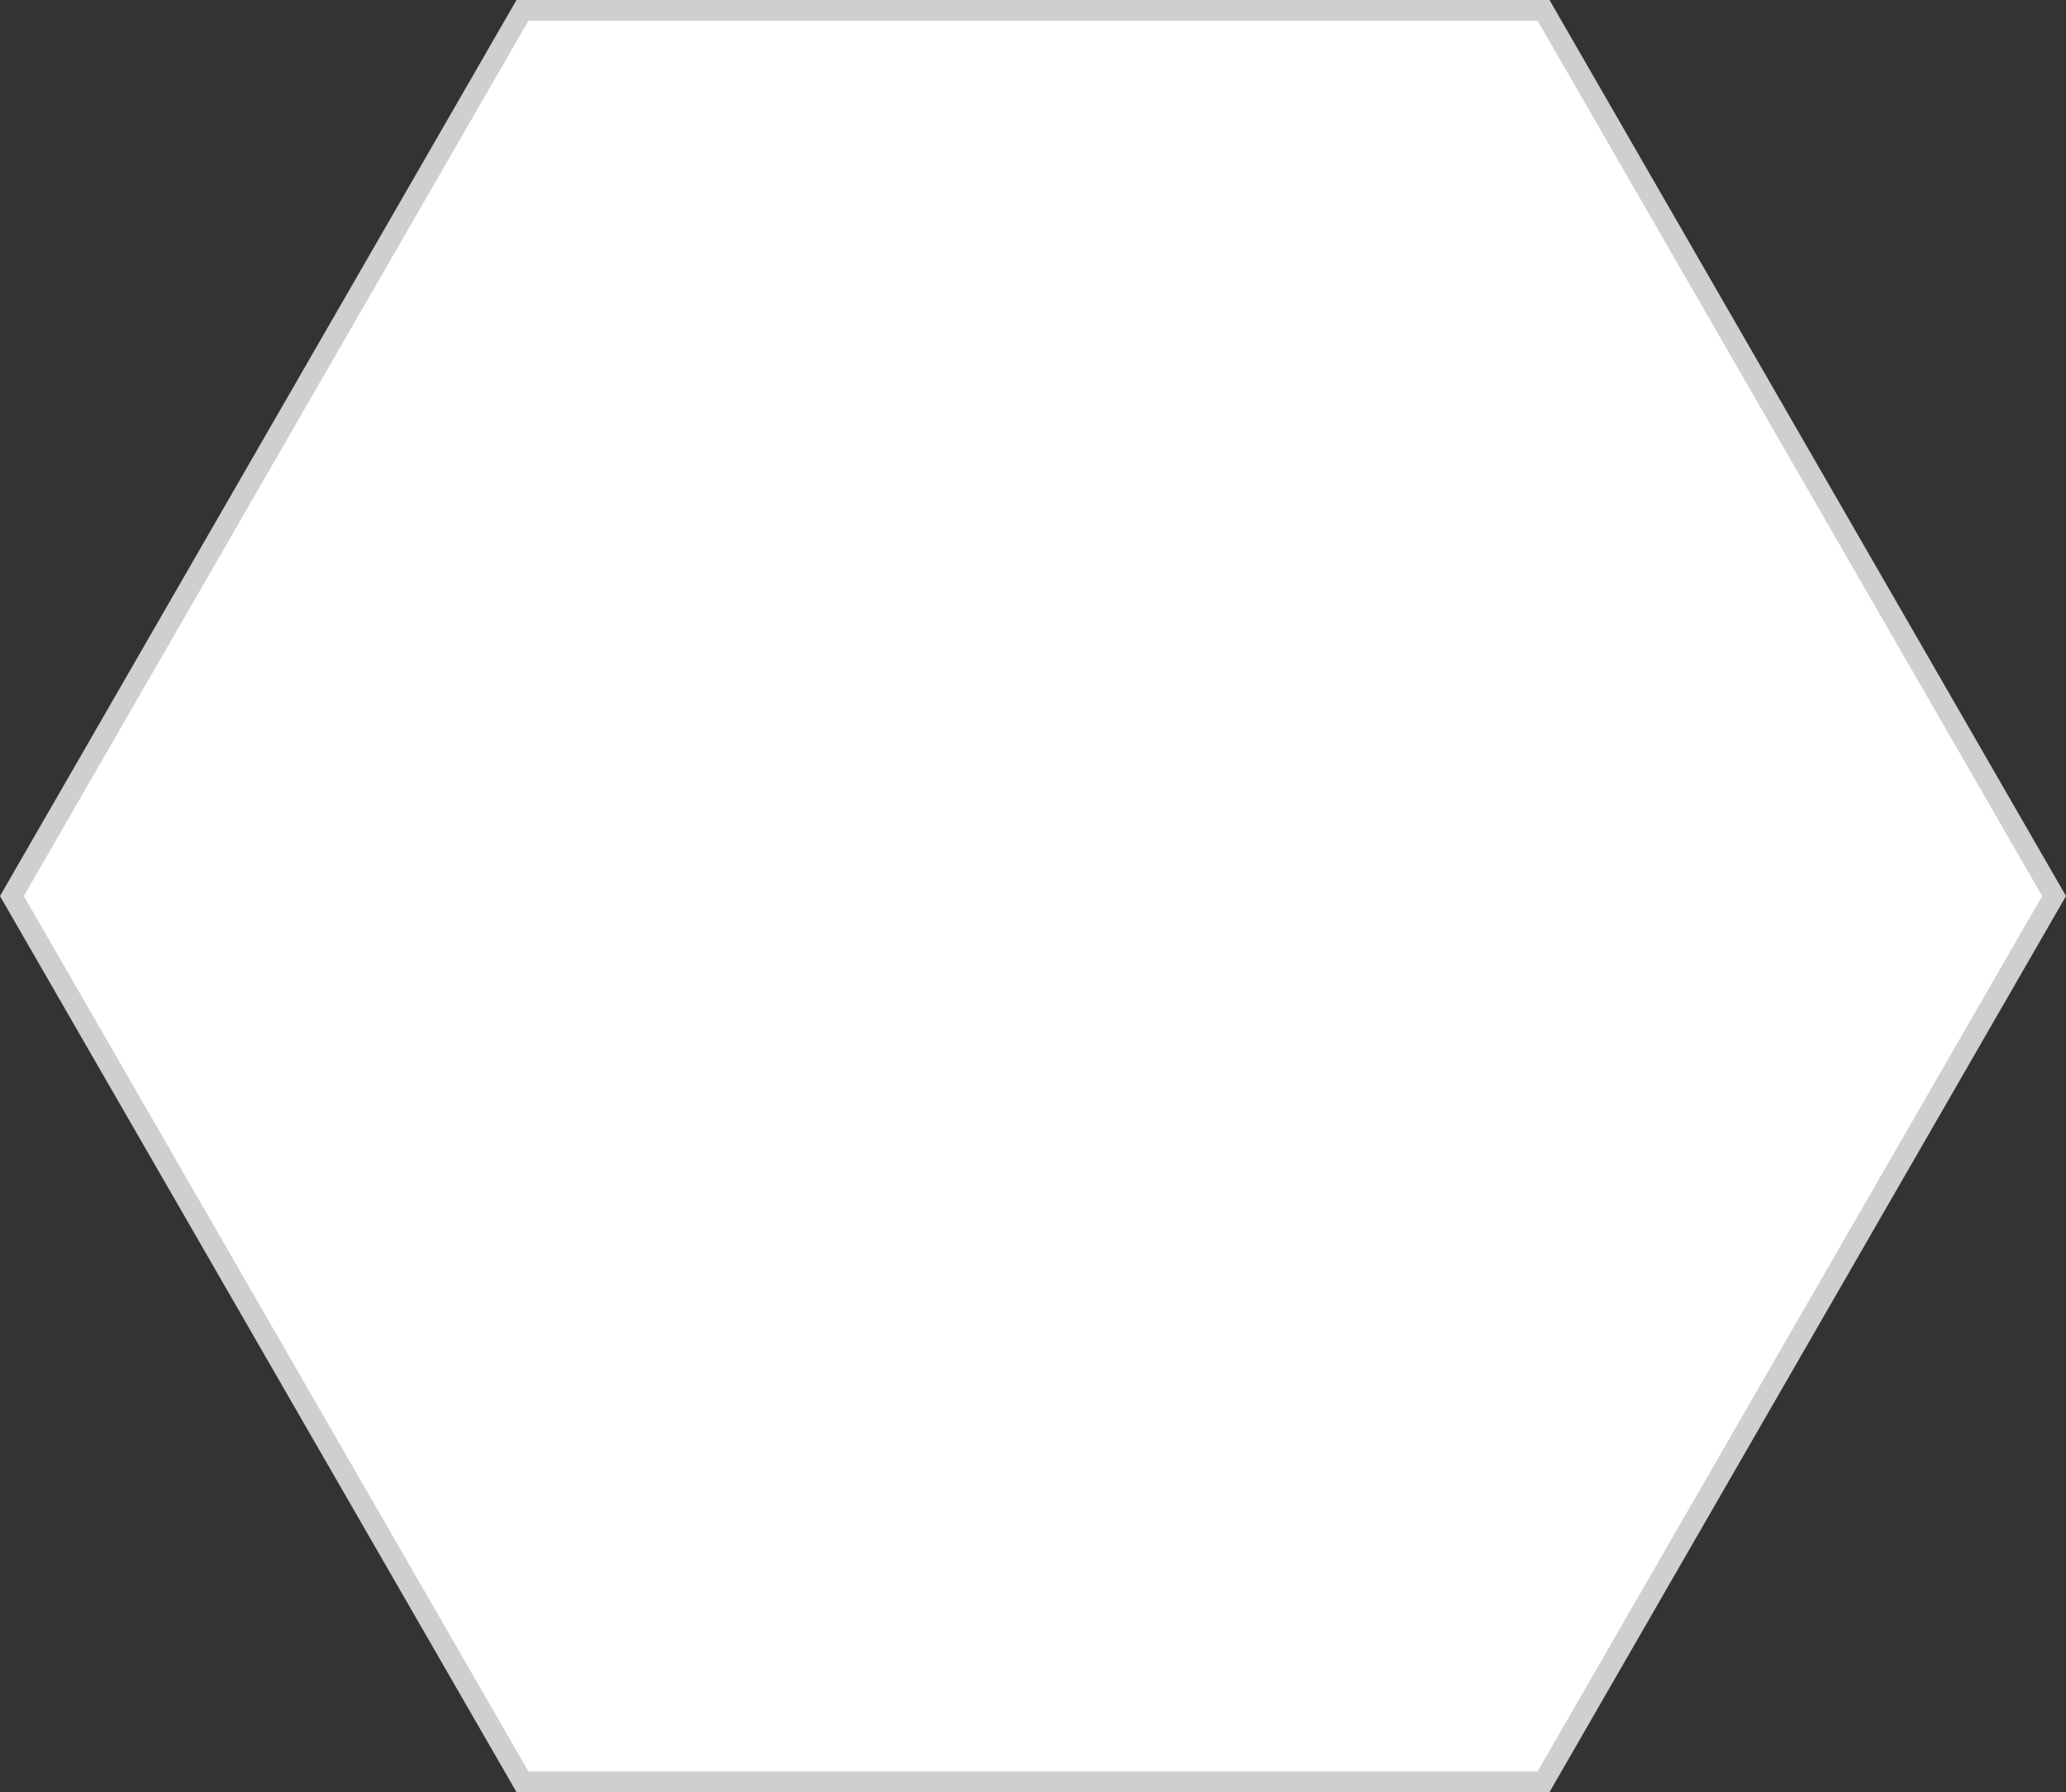 <svg xmlns="http://www.w3.org/2000/svg" width="100" height="86.765" viewBox="0 0 100 86.765">
  <rect x="0" y="0" width="100" height="86.765" fill="#333333" stroke="none"/>
  <g id="Polígono_1" data-name="Polígono 1" fill="#fff">
    <path d="M 74.711 86.265 L 25.289 86.265 L 0.577 43.382 L 25.289 0.5 L 74.711 0.5 L 99.423 43.382 L 74.711 86.265 Z" stroke="none"/>
    <path d="M 25.578 1 L 1.154 43.382 L 25.578 85.765 L 74.422 85.765 L 98.846 43.382 L 74.422 1 L 25.578 1 M 25 -7.62939453125e-06 L 75 -7.62939453125e-06 L 100 43.382 L 75 86.765 L 25 86.765 L 0 43.382 L 25 -7.62939453125e-06 Z" stroke="none" fill="#cfcfcf"/>
  </g>
</svg>